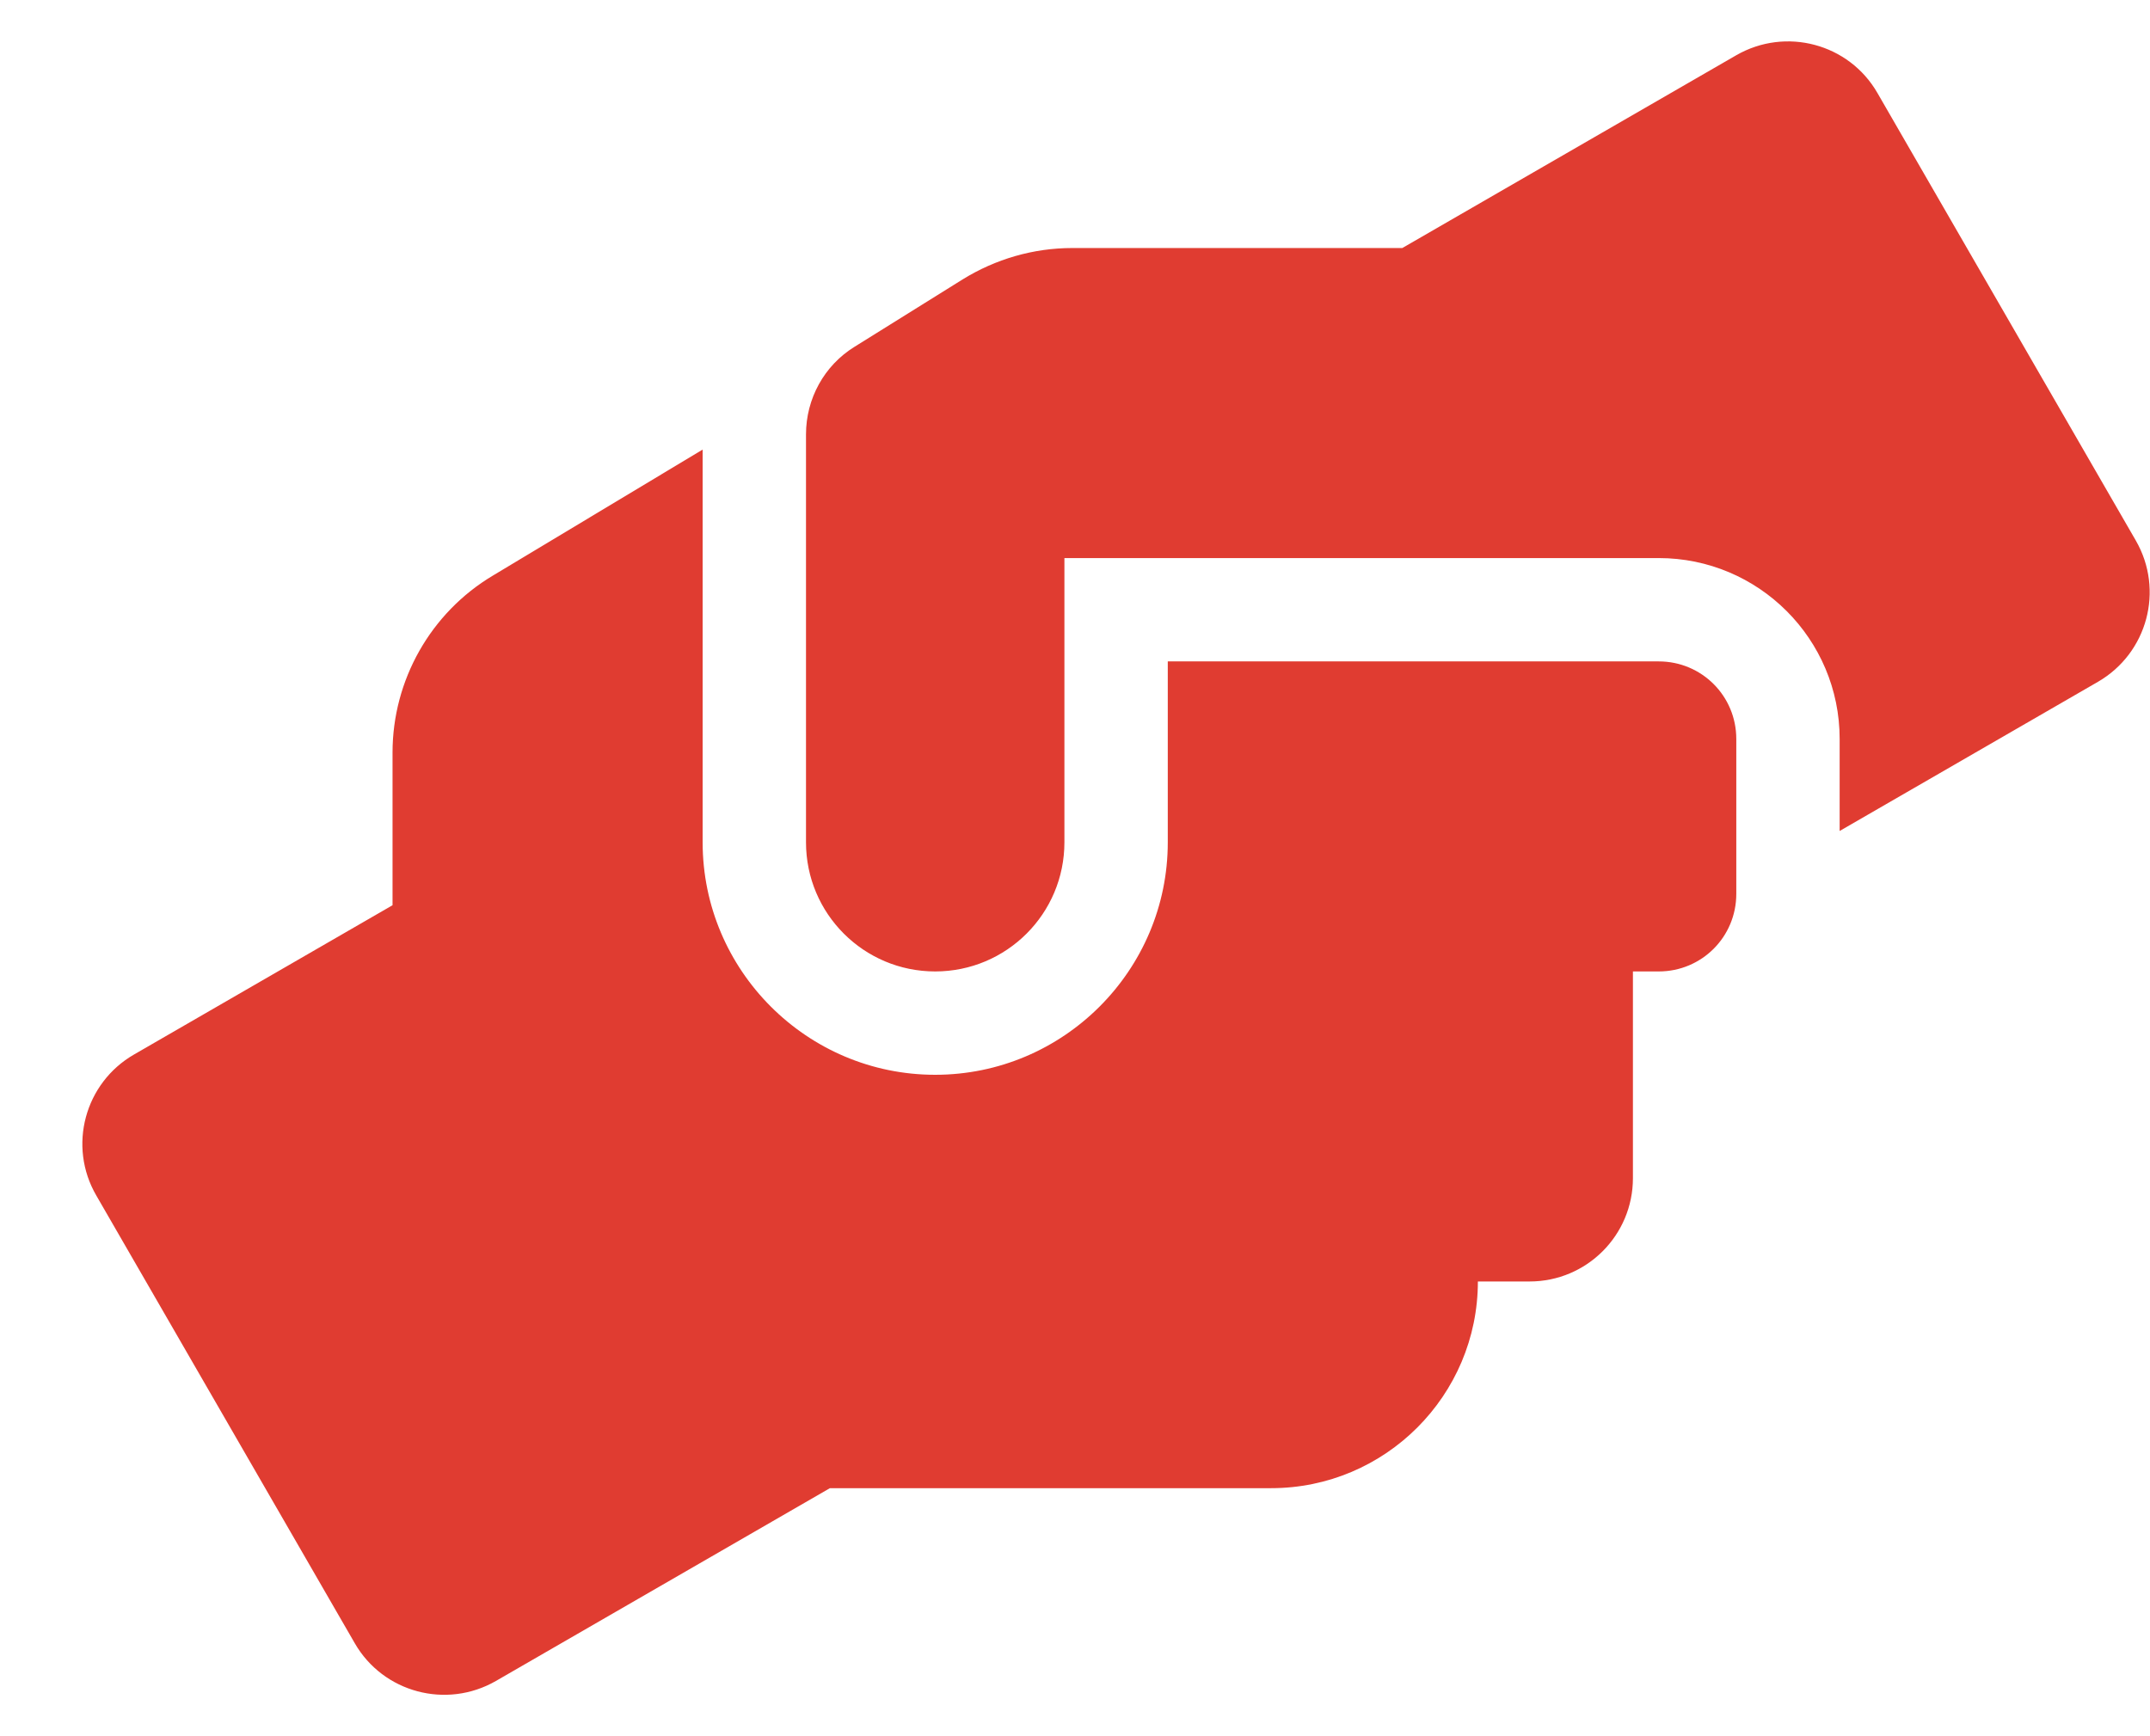 <?xml version="1.0" encoding="UTF-8"?>
<svg xmlns="http://www.w3.org/2000/svg" width="26" height="21" viewBox="0 0 26 21" fill="none">
  <path d="M20.059 8H14.122V10.188C14.122 11.738 12.86 13 11.309 13C9.759 13 8.497 11.738 8.497 10.188V5.438L5.962 6.961C5.208 7.41 4.747 8.227 4.747 9.102V10.949L1.622 12.754C1.024 13.098 0.817 13.863 1.165 14.461L4.29 19.875C4.634 20.473 5.399 20.676 5.997 20.332L10.036 18H15.372C16.751 18 17.872 16.879 17.872 15.5H18.497C19.188 15.5 19.747 14.941 19.747 14.25V11.75H20.059C20.579 11.75 20.997 11.332 20.997 10.812V8.938C20.997 8.418 20.579 8 20.059 8ZM25.829 6.539L22.704 1.125C22.36 0.527 21.595 0.324 20.997 0.668L16.958 3H12.966C12.497 3 12.04 3.133 11.642 3.379L10.333 4.195C9.966 4.422 9.747 4.824 9.747 5.254V10.188C9.747 11.051 10.446 11.75 11.309 11.75C12.173 11.75 12.872 11.051 12.872 10.188V6.75H20.059C21.267 6.75 22.247 7.73 22.247 8.938V10.051L25.372 8.246C25.97 7.898 26.173 7.137 25.829 6.539Z" fill="#E03C31"></path>
</svg>

